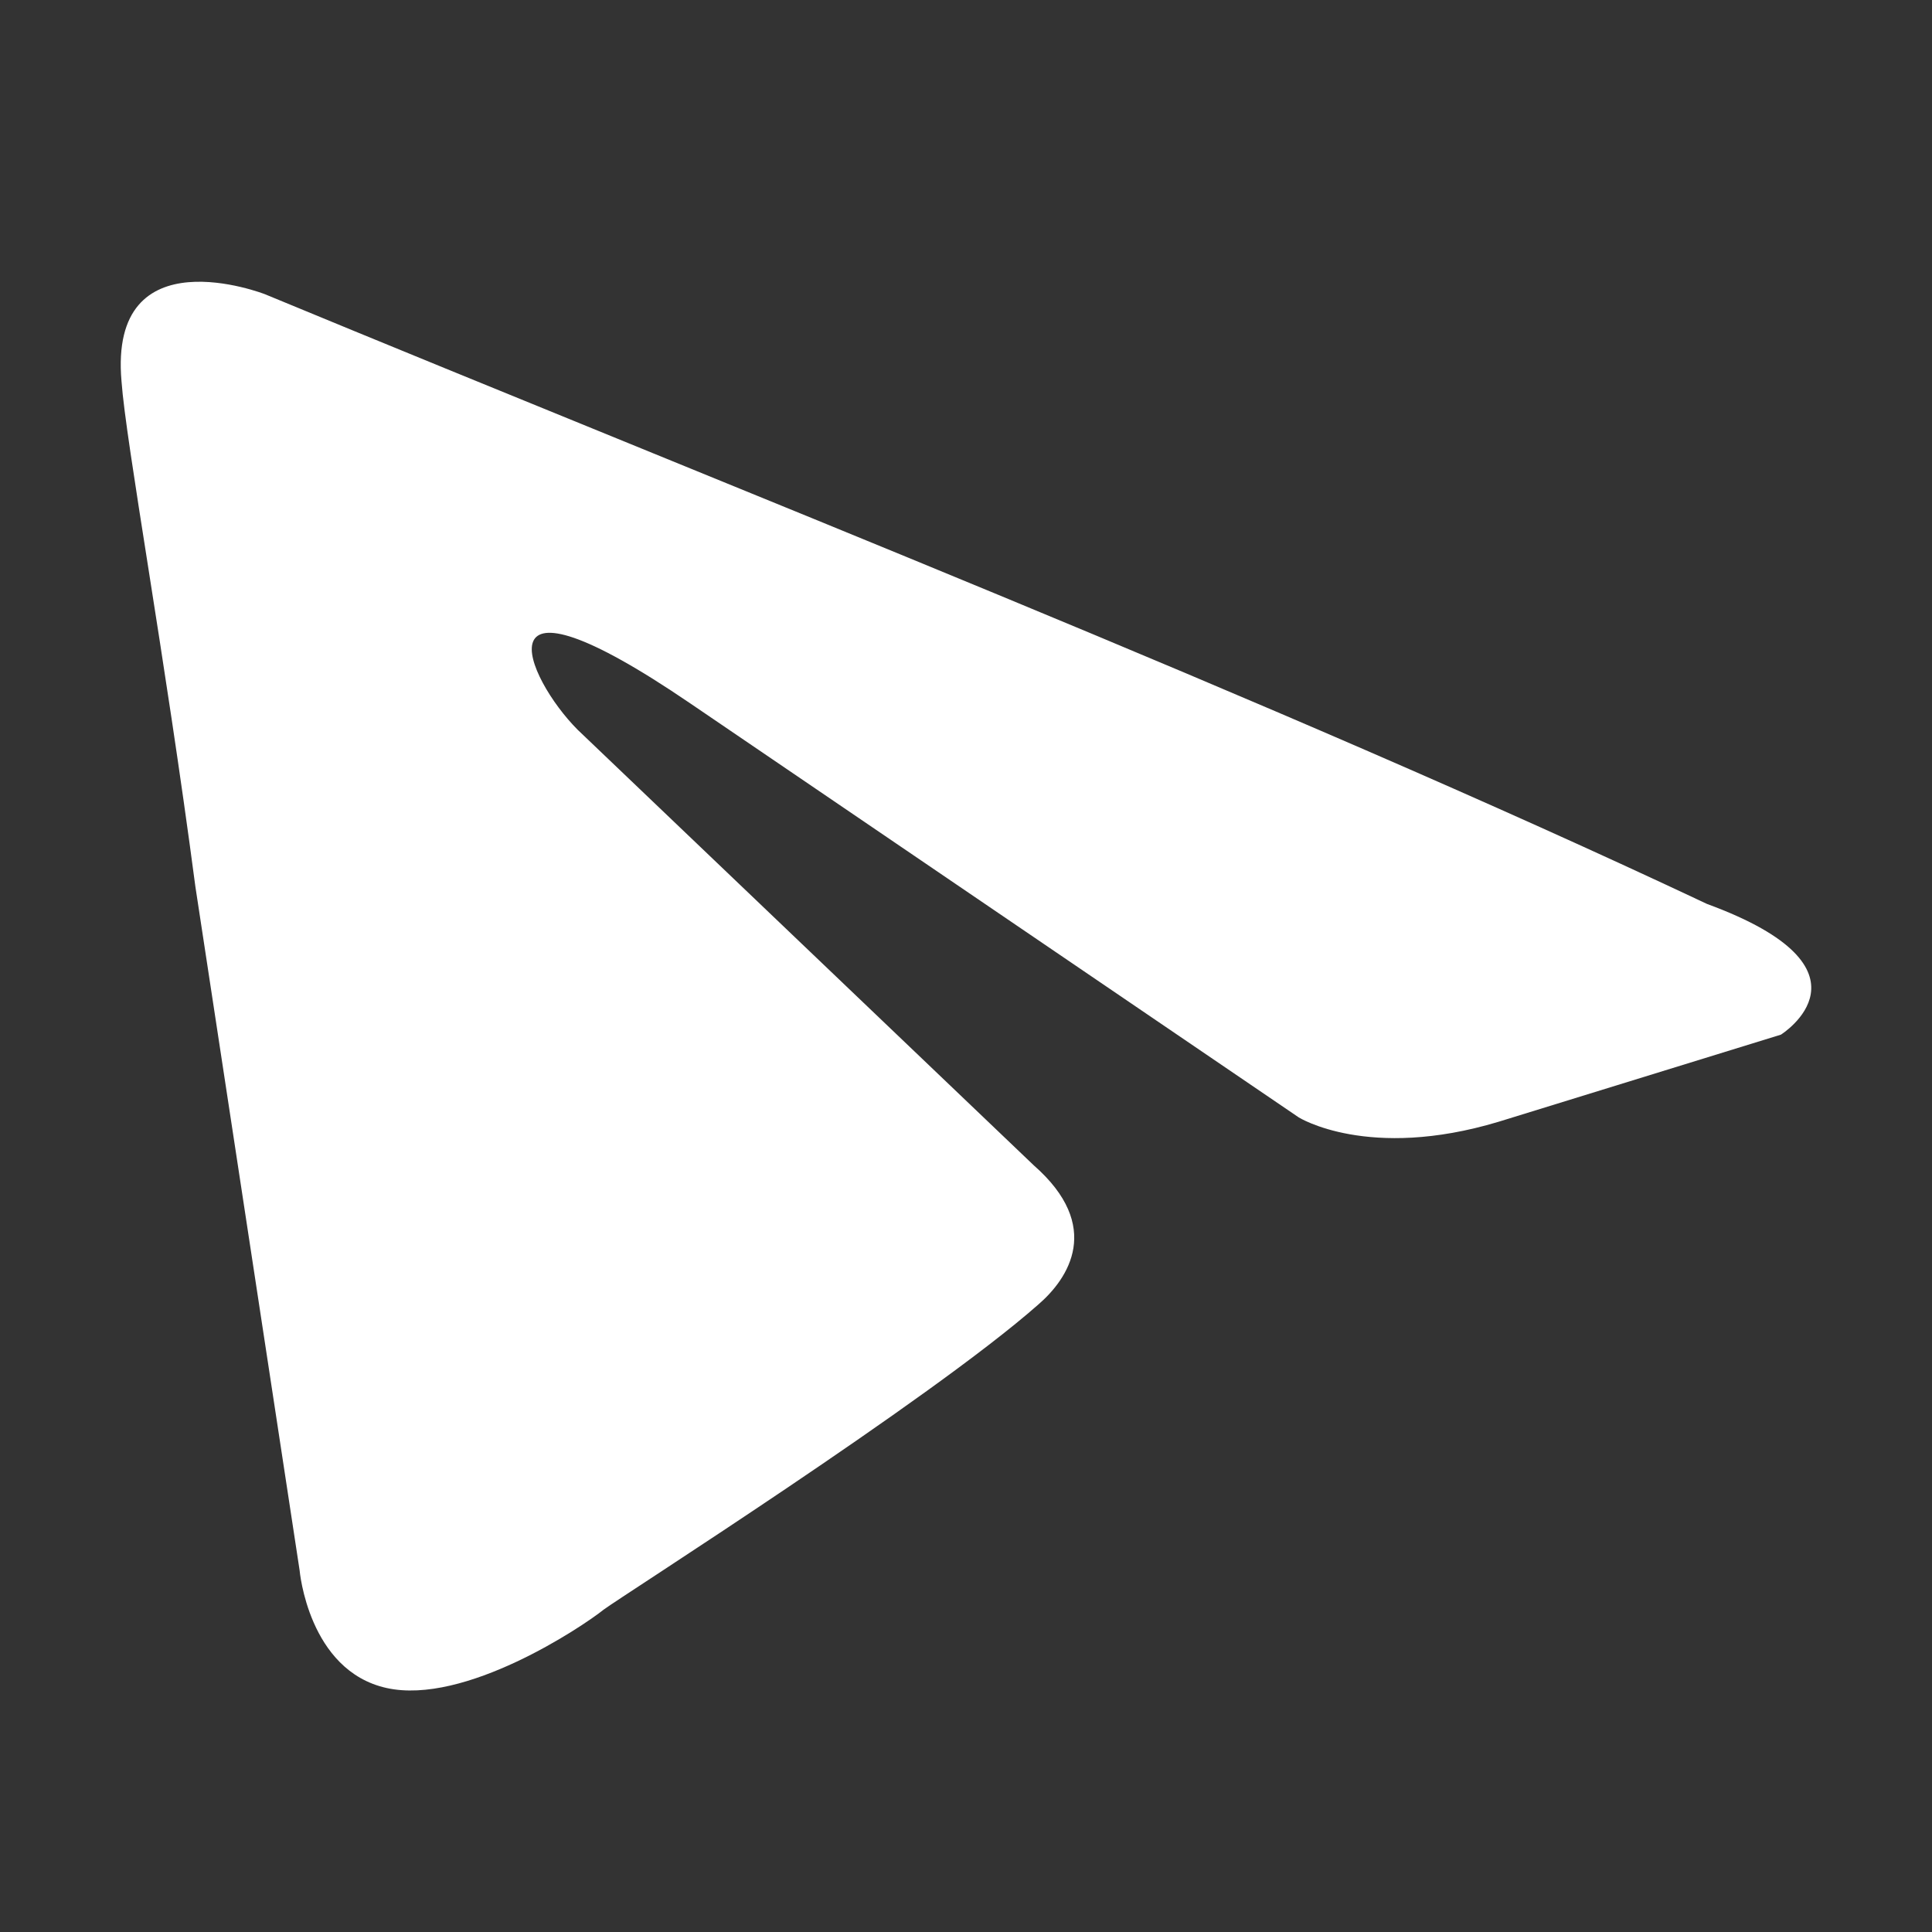 <?xml version="1.0" encoding="UTF-8"?> <svg xmlns="http://www.w3.org/2000/svg" width="96" height="96" viewBox="0 0 96 96" fill="none"><rect x="0" y="0" width="96" height="96" fill="#333333" stroke="none"/><path d="M13.161 14.618C13.161 14.618 5.391 11.588 6.038 18.947C6.254 21.977 8.197 32.582 9.708 44.052L14.888 78.032C14.888 78.032 15.32 83.01 19.205 83.875C23.091 84.741 28.918 80.845 29.998 79.98C30.861 79.33 46.186 69.591 51.583 64.83C53.094 63.531 54.821 60.934 51.367 57.904L28.703 36.261C26.112 33.664 23.522 27.604 34.315 34.962L64.534 55.523C64.534 55.523 67.987 57.687 74.463 55.74L88.493 51.411C88.493 51.411 93.674 48.165 84.824 44.918C63.239 34.746 36.689 24.357 13.161 14.618Z" fill="white"></path></svg> 